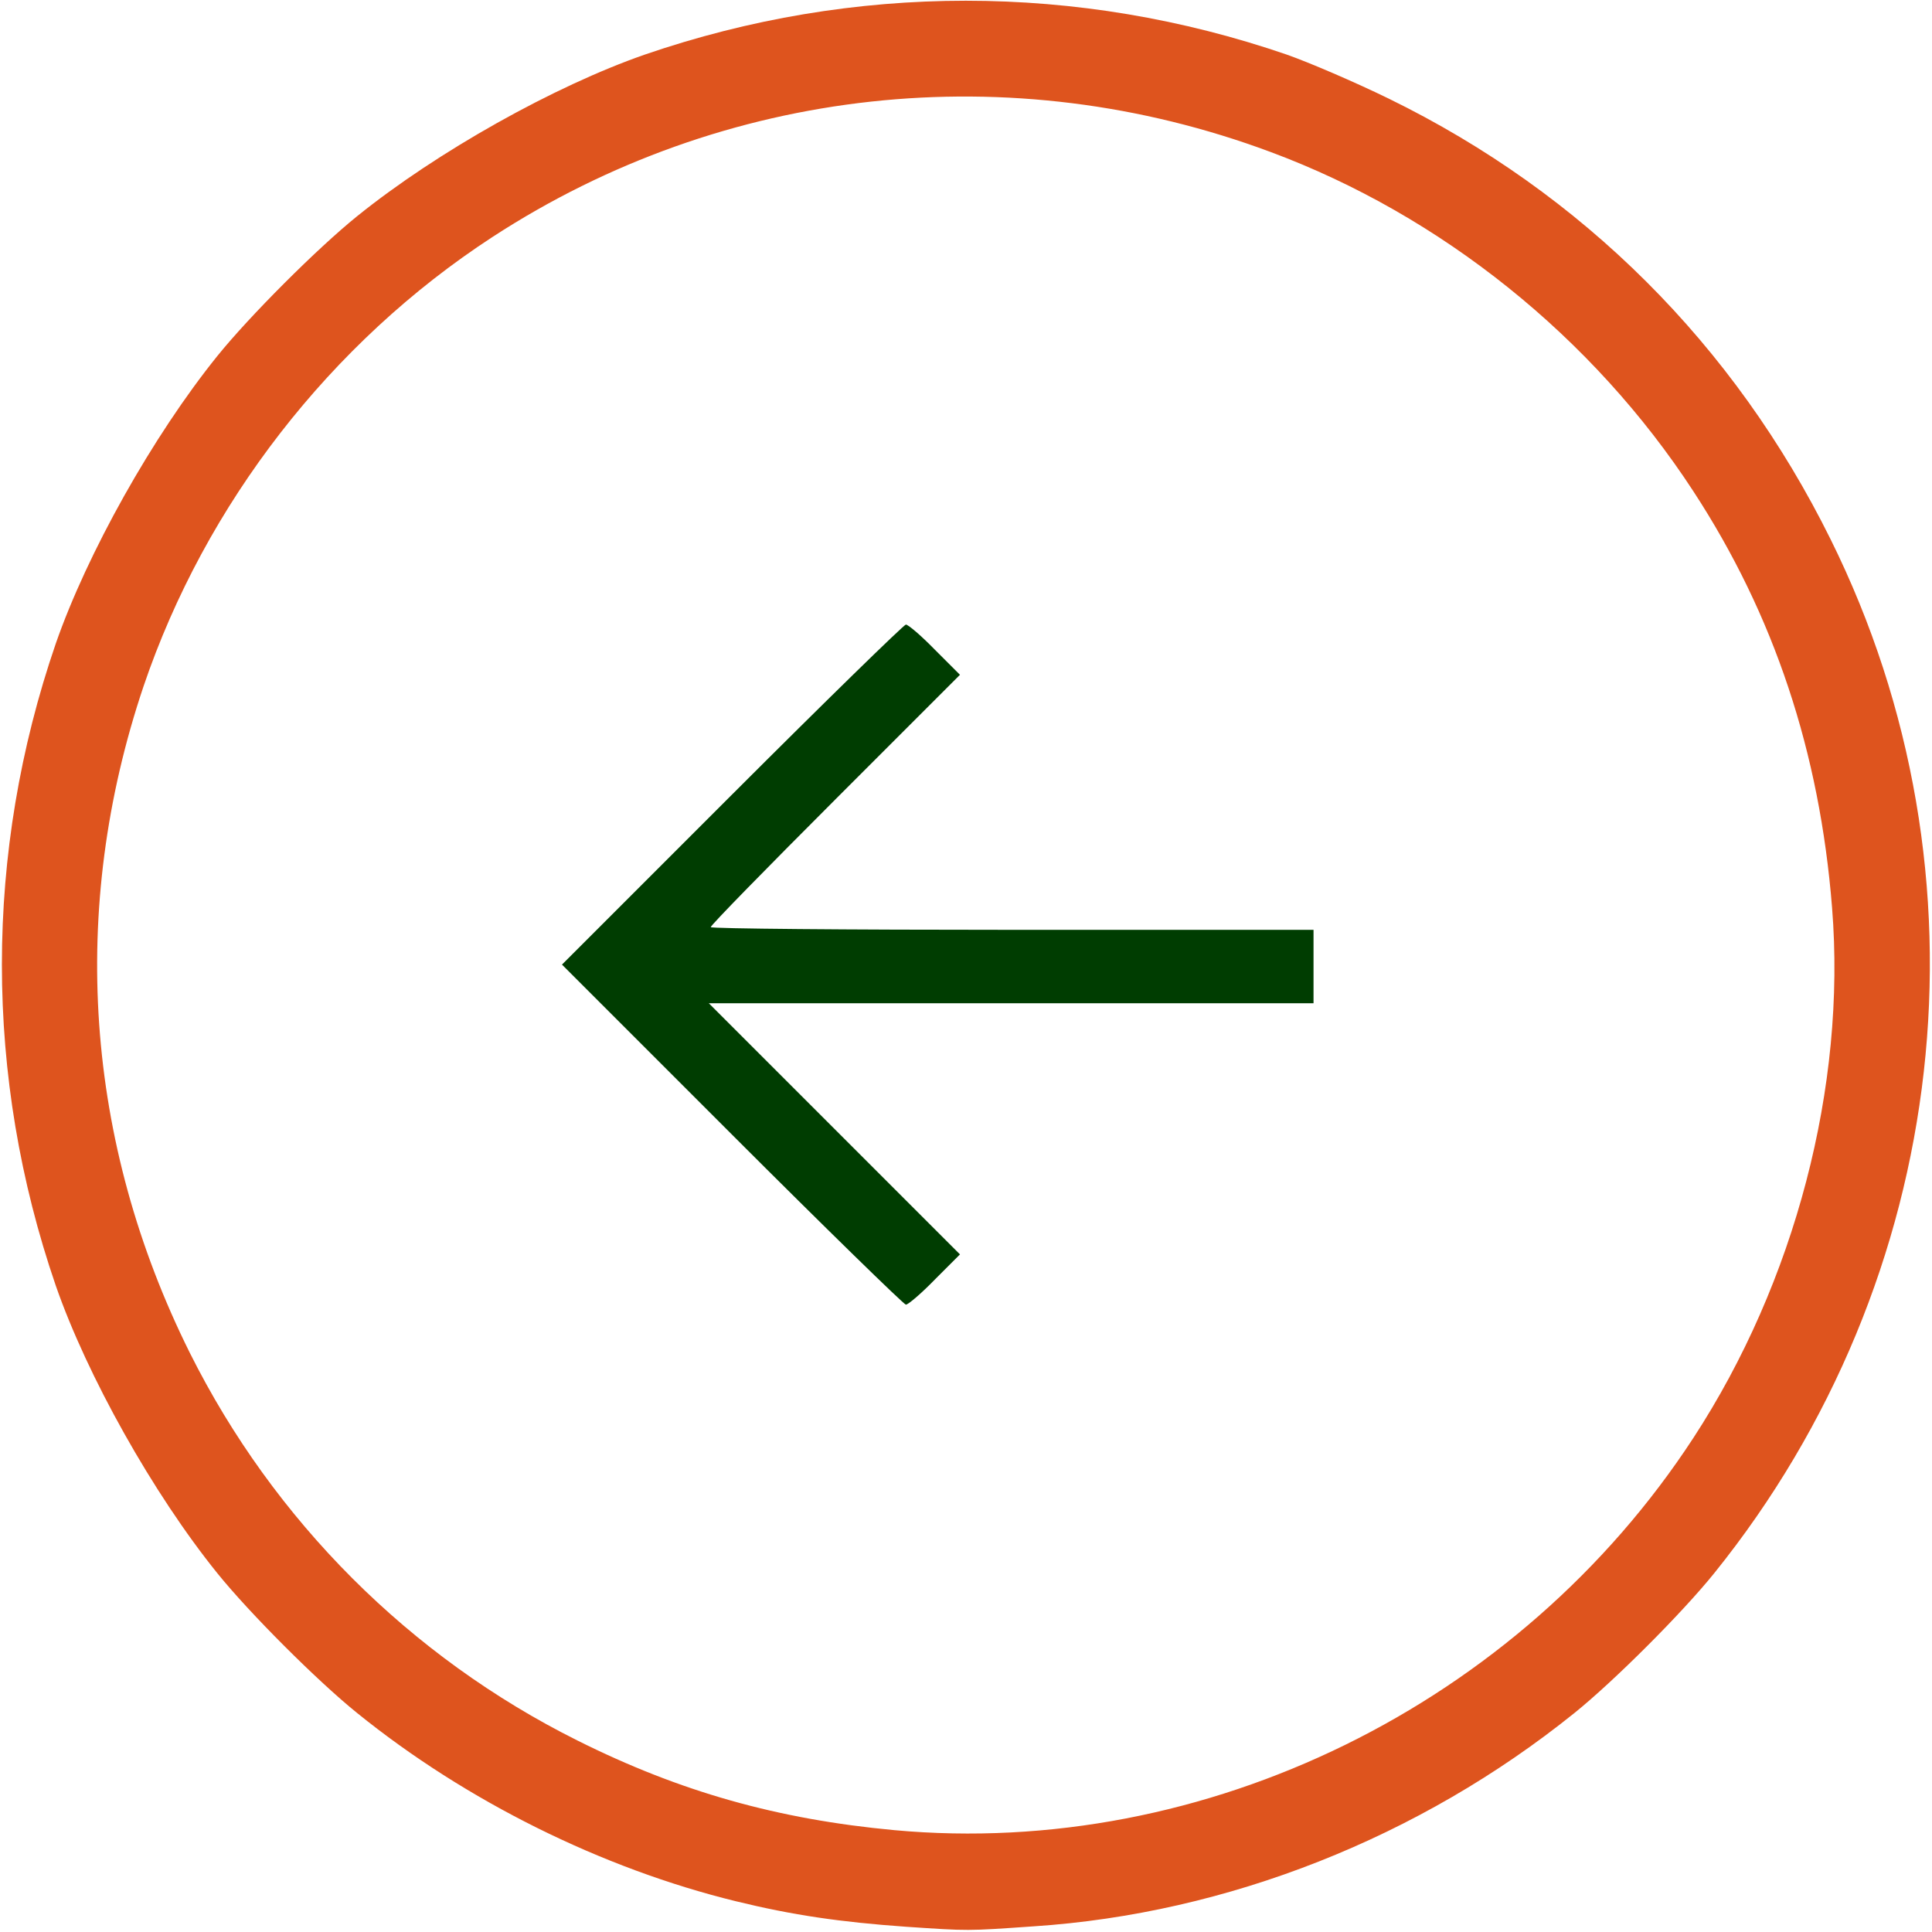 <?xml version="1.0" encoding="utf-8"?>
<!-- Generator: Adobe Illustrator 29.6.0, SVG Export Plug-In . SVG Version: 9.03 Build 0)  -->
<svg version="1.0" id="Layer_1" xmlns="http://www.w3.org/2000/svg" xmlns:xlink="http://www.w3.org/1999/xlink" x="0px" y="0px"
	 viewBox="0 0 500 500" style="enable-background:new 0 0 500 500;" xml:space="preserve">
<style type="text/css">
	.st0{fill:#DE541E;}
	.st1{fill:#003D01;}
</style>
<g transform="translate(0,500) scale(0.1,-0.1)">
	<path class="st0" d="M2674.4,14.6c502,33,1000,230,1400,552c103,83,279,259,362,362c614,762,732,1807,301,2676
		c-249,503-642,895-1143,1140c-88,43-207,94-264,114c-541,186-1121,186-1662,0c-233-81-537-251-744-418c-103-83-279-259-362-362
		c-167-207-337-511-418-744c-186-541-186-1121,0-1662c81-233,251-537,418-744c83-103,259-279,362-362c282-228,633-402,980-487
		c147-36,271-54,440-66C2508.4,2.6,2501.4,2.6,2674.4,14.6z M2314.4,263.6c-301,28-554,99-820,232c-433,216-786,569-1003,1003
		c-272,546-314,1149-120,1725c160,472,484,890,903,1163c599,390,1341,471,2014,220c441-164,834-479,1094-878
		c209-320,327-675,359-1078c37-462-96-969-359-1372C3931.4,587.6,3119.4,189.6,2314.4,263.6z"/>
	<path class="st1" d="M2419.4,1688.6l65,65l-325,325l-325,325h783h782v95v95h-780c-429,0-780,3-780,7c0,5,145,153,322,330l323,323
		l-65,65c-35,36-69,65-75,65c-5,0-208-198-450-440l-440-440l440-440c242-242,445-440,450-440
		C2350.4,1623.6,2384.4,1652.6,2419.4,1688.6z"/>
</g>
</svg>
